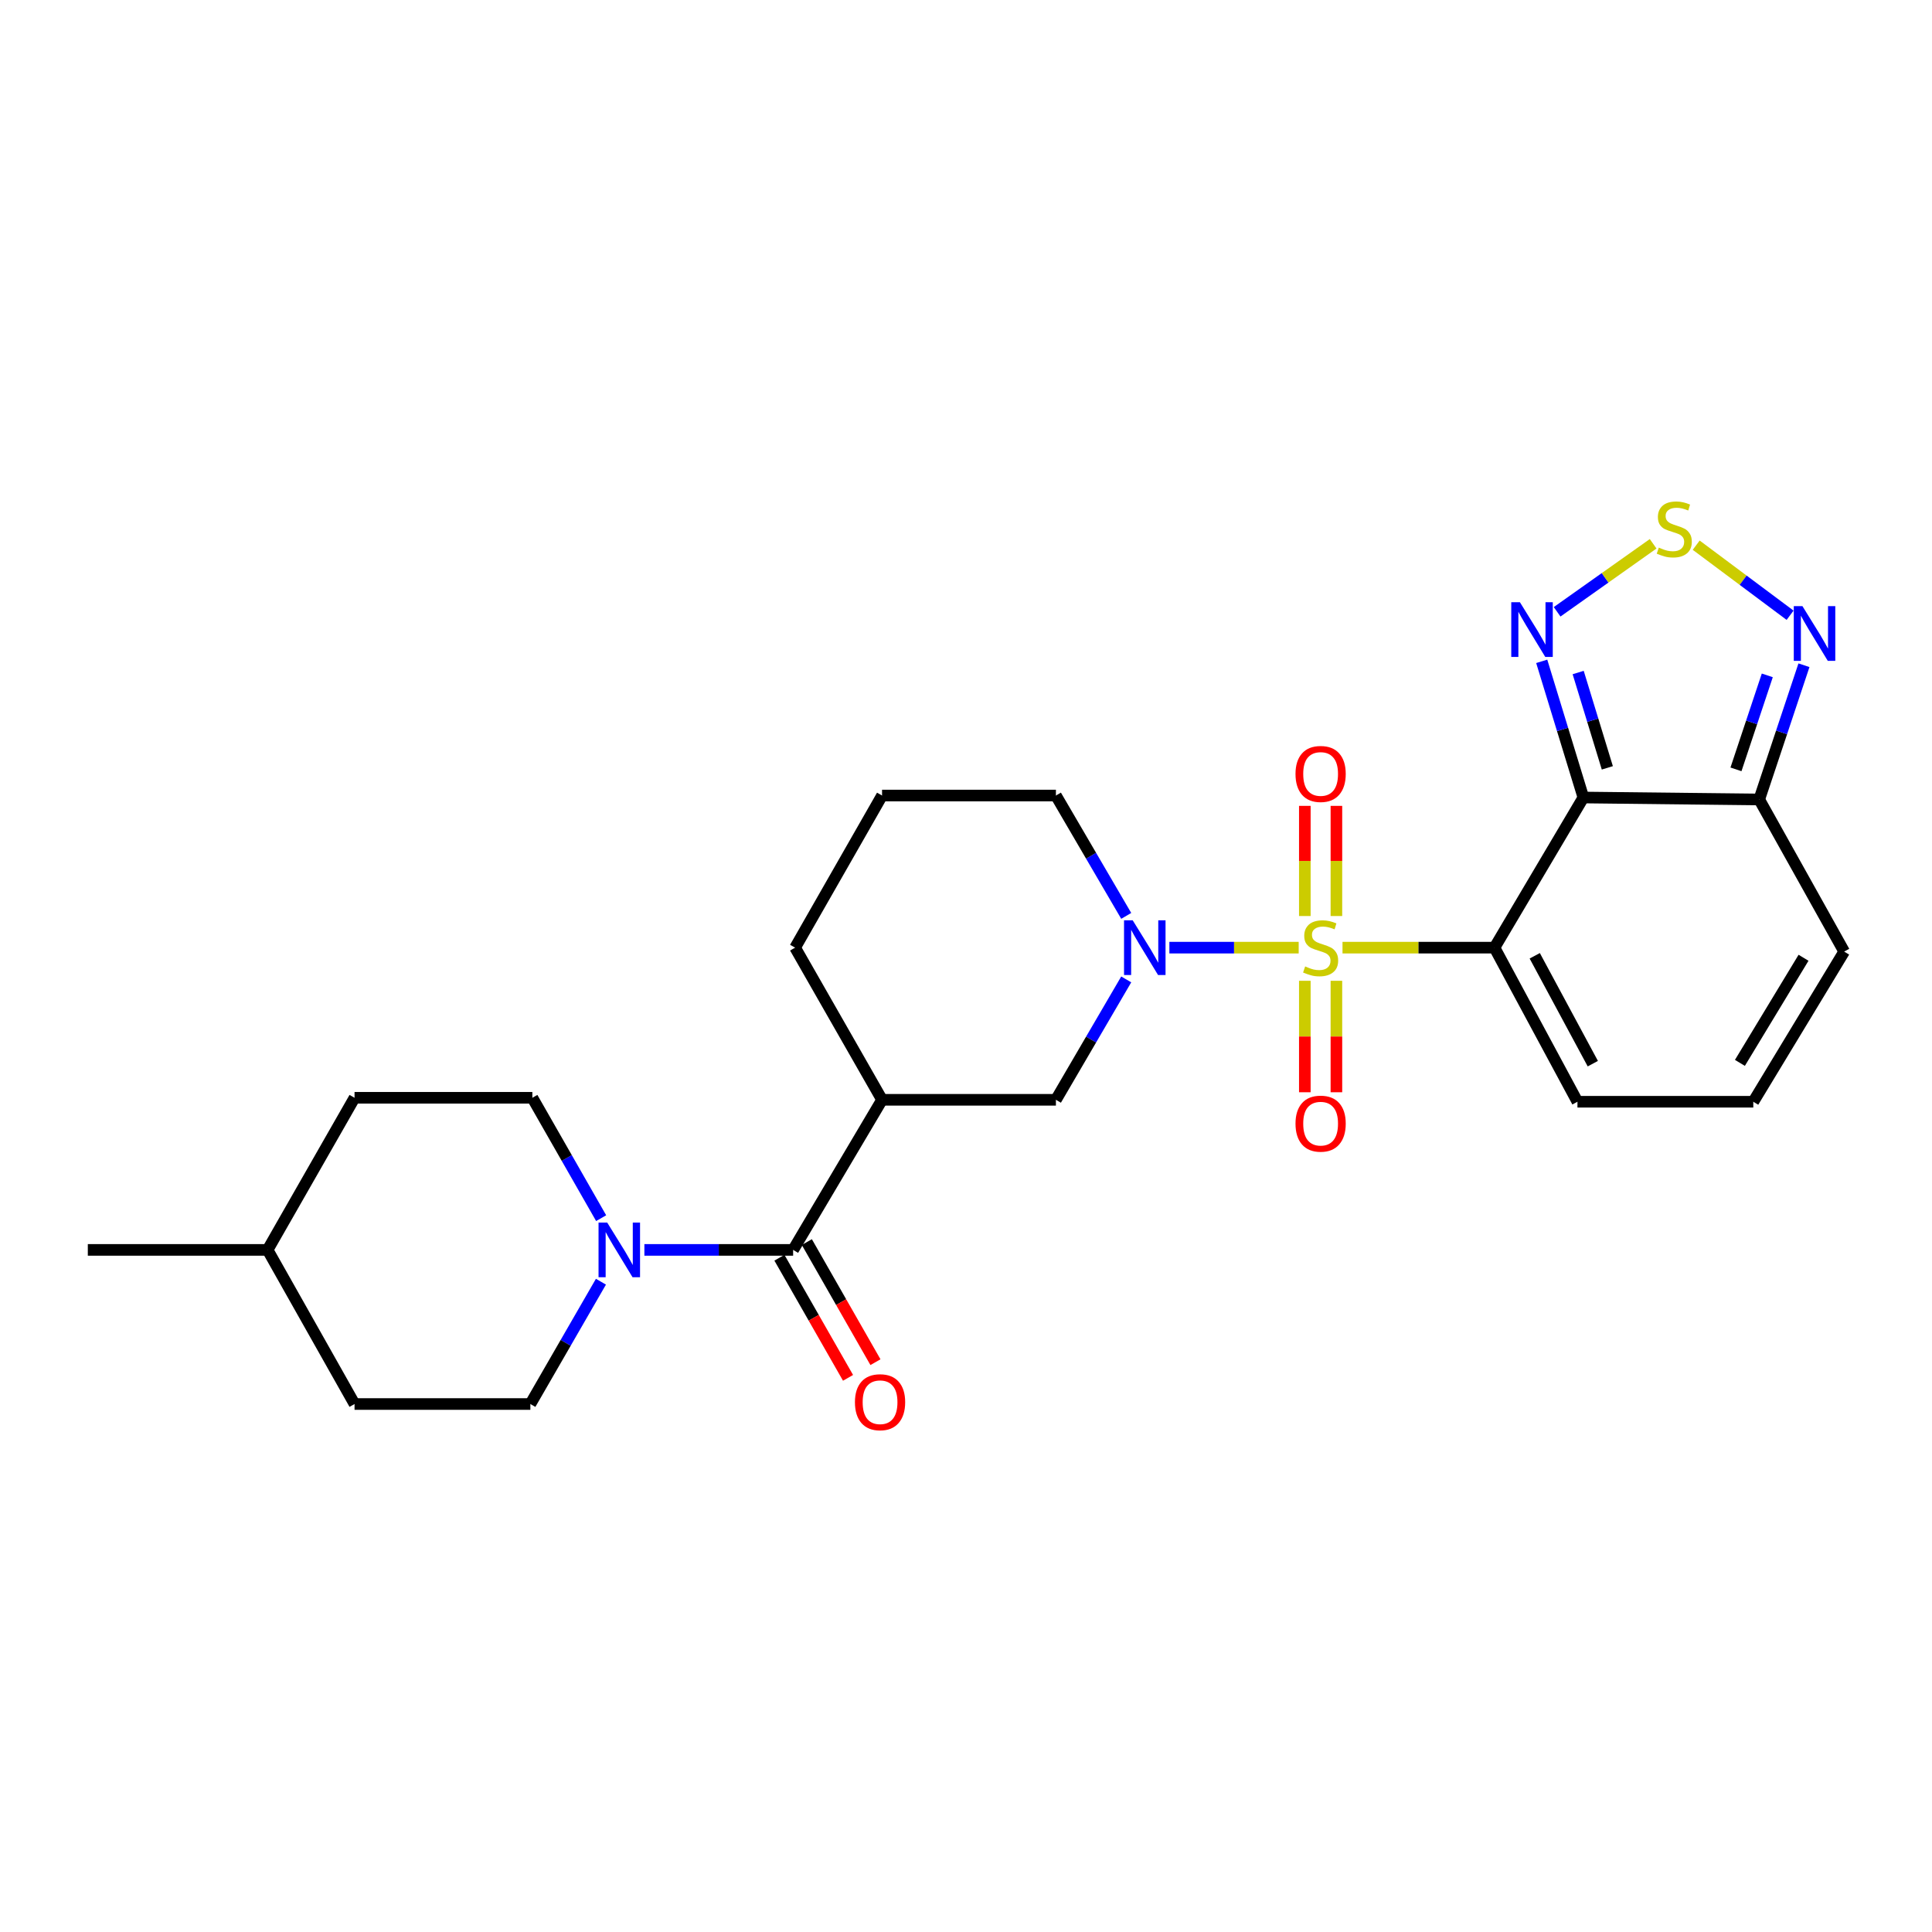 <?xml version='1.0' encoding='iso-8859-1'?>
<svg version='1.1' baseProfile='full'
              xmlns='http://www.w3.org/2000/svg'
                      xmlns:rdkit='http://www.rdkit.org/xml'
                      xmlns:xlink='http://www.w3.org/1999/xlink'
                  xml:space='preserve'
width='1000px' height='1000px' viewBox='0 0 1000 1000'>
<!-- END OF HEADER -->
<rect style='opacity:1.0;fill:#FFFFFF;stroke:none' width='1000' height='1000' x='0' y='0'> </rect>
<path class='bond-0' d='M 694.881,490.502 L 734.213,490.502' style='fill:none;fill-rule:evenodd;stroke:#CCCC00;stroke-width:6px;stroke-linecap:butt;stroke-linejoin:miter;stroke-opacity:1' />
<path class='bond-0' d='M 734.213,490.502 L 773.546,490.502' style='fill:none;fill-rule:evenodd;stroke:#000000;stroke-width:6px;stroke-linecap:butt;stroke-linejoin:miter;stroke-opacity:1' />
<path class='bond-2' d='M 672.195,490.502 L 638.732,490.502' style='fill:none;fill-rule:evenodd;stroke:#CCCC00;stroke-width:6px;stroke-linecap:butt;stroke-linejoin:miter;stroke-opacity:1' />
<path class='bond-2' d='M 638.732,490.502 L 605.27,490.502' style='fill:none;fill-rule:evenodd;stroke:#0000FF;stroke-width:6px;stroke-linecap:butt;stroke-linejoin:miter;stroke-opacity:1' />
<path class='bond-11' d='M 675.378,507.657 L 675.378,536.502' style='fill:none;fill-rule:evenodd;stroke:#CCCC00;stroke-width:6px;stroke-linecap:butt;stroke-linejoin:miter;stroke-opacity:1' />
<path class='bond-11' d='M 675.378,536.502 L 675.378,565.348' style='fill:none;fill-rule:evenodd;stroke:#FF0000;stroke-width:6px;stroke-linecap:butt;stroke-linejoin:miter;stroke-opacity:1' />
<path class='bond-11' d='M 691.723,507.657 L 691.723,536.502' style='fill:none;fill-rule:evenodd;stroke:#CCCC00;stroke-width:6px;stroke-linecap:butt;stroke-linejoin:miter;stroke-opacity:1' />
<path class='bond-11' d='M 691.723,536.502 L 691.723,565.348' style='fill:none;fill-rule:evenodd;stroke:#FF0000;stroke-width:6px;stroke-linecap:butt;stroke-linejoin:miter;stroke-opacity:1' />
<path class='bond-12' d='M 691.723,474.132 L 691.723,445.624' style='fill:none;fill-rule:evenodd;stroke:#CCCC00;stroke-width:6px;stroke-linecap:butt;stroke-linejoin:miter;stroke-opacity:1' />
<path class='bond-12' d='M 691.723,445.624 L 691.723,417.115' style='fill:none;fill-rule:evenodd;stroke:#FF0000;stroke-width:6px;stroke-linecap:butt;stroke-linejoin:miter;stroke-opacity:1' />
<path class='bond-12' d='M 675.378,474.132 L 675.378,445.624' style='fill:none;fill-rule:evenodd;stroke:#CCCC00;stroke-width:6px;stroke-linecap:butt;stroke-linejoin:miter;stroke-opacity:1' />
<path class='bond-12' d='M 675.378,445.624 L 675.378,417.115' style='fill:none;fill-rule:evenodd;stroke:#FF0000;stroke-width:6px;stroke-linecap:butt;stroke-linejoin:miter;stroke-opacity:1' />
<path class='bond-1' d='M 773.546,490.502 L 819.557,412.792' style='fill:none;fill-rule:evenodd;stroke:#000000;stroke-width:6px;stroke-linecap:butt;stroke-linejoin:miter;stroke-opacity:1' />
<path class='bond-13' d='M 773.546,490.502 L 816.487,570.264' style='fill:none;fill-rule:evenodd;stroke:#000000;stroke-width:6px;stroke-linecap:butt;stroke-linejoin:miter;stroke-opacity:1' />
<path class='bond-13' d='M 794.379,494.718 L 824.438,550.551' style='fill:none;fill-rule:evenodd;stroke:#000000;stroke-width:6px;stroke-linecap:butt;stroke-linejoin:miter;stroke-opacity:1' />
<path class='bond-4' d='M 819.557,412.792 L 808.776,377.549' style='fill:none;fill-rule:evenodd;stroke:#000000;stroke-width:6px;stroke-linecap:butt;stroke-linejoin:miter;stroke-opacity:1' />
<path class='bond-4' d='M 808.776,377.549 L 797.996,342.307' style='fill:none;fill-rule:evenodd;stroke:#0000FF;stroke-width:6px;stroke-linecap:butt;stroke-linejoin:miter;stroke-opacity:1' />
<path class='bond-4' d='M 831.952,397.438 L 824.406,372.768' style='fill:none;fill-rule:evenodd;stroke:#000000;stroke-width:6px;stroke-linecap:butt;stroke-linejoin:miter;stroke-opacity:1' />
<path class='bond-4' d='M 824.406,372.768 L 816.86,348.098' style='fill:none;fill-rule:evenodd;stroke:#0000FF;stroke-width:6px;stroke-linecap:butt;stroke-linejoin:miter;stroke-opacity:1' />
<path class='bond-5' d='M 819.557,412.792 L 910.569,413.809' style='fill:none;fill-rule:evenodd;stroke:#000000;stroke-width:6px;stroke-linecap:butt;stroke-linejoin:miter;stroke-opacity:1' />
<path class='bond-10' d='M 582.935,506.942 L 564.736,538.099' style='fill:none;fill-rule:evenodd;stroke:#0000FF;stroke-width:6px;stroke-linecap:butt;stroke-linejoin:miter;stroke-opacity:1' />
<path class='bond-10' d='M 564.736,538.099 L 546.537,569.256' style='fill:none;fill-rule:evenodd;stroke:#000000;stroke-width:6px;stroke-linecap:butt;stroke-linejoin:miter;stroke-opacity:1' />
<path class='bond-19' d='M 582.933,474.062 L 564.735,442.914' style='fill:none;fill-rule:evenodd;stroke:#0000FF;stroke-width:6px;stroke-linecap:butt;stroke-linejoin:miter;stroke-opacity:1' />
<path class='bond-19' d='M 564.735,442.914 L 546.537,411.766' style='fill:none;fill-rule:evenodd;stroke:#000000;stroke-width:6px;stroke-linecap:butt;stroke-linejoin:miter;stroke-opacity:1' />
<path class='bond-3' d='M 410.522,646.947 L 456.55,569.256' style='fill:none;fill-rule:evenodd;stroke:#000000;stroke-width:6px;stroke-linecap:butt;stroke-linejoin:miter;stroke-opacity:1' />
<path class='bond-8' d='M 410.522,646.947 L 372.028,646.947' style='fill:none;fill-rule:evenodd;stroke:#000000;stroke-width:6px;stroke-linecap:butt;stroke-linejoin:miter;stroke-opacity:1' />
<path class='bond-8' d='M 372.028,646.947 L 333.534,646.947' style='fill:none;fill-rule:evenodd;stroke:#0000FF;stroke-width:6px;stroke-linecap:butt;stroke-linejoin:miter;stroke-opacity:1' />
<path class='bond-16' d='M 403.426,651.001 L 421.184,682.085' style='fill:none;fill-rule:evenodd;stroke:#000000;stroke-width:6px;stroke-linecap:butt;stroke-linejoin:miter;stroke-opacity:1' />
<path class='bond-16' d='M 421.184,682.085 L 438.943,713.168' style='fill:none;fill-rule:evenodd;stroke:#FF0000;stroke-width:6px;stroke-linecap:butt;stroke-linejoin:miter;stroke-opacity:1' />
<path class='bond-16' d='M 417.618,642.893 L 435.376,673.977' style='fill:none;fill-rule:evenodd;stroke:#000000;stroke-width:6px;stroke-linecap:butt;stroke-linejoin:miter;stroke-opacity:1' />
<path class='bond-16' d='M 435.376,673.977 L 453.135,705.06' style='fill:none;fill-rule:evenodd;stroke:#FF0000;stroke-width:6px;stroke-linecap:butt;stroke-linejoin:miter;stroke-opacity:1' />
<path class='bond-6' d='M 805.965,316.669 L 830.815,299.067' style='fill:none;fill-rule:evenodd;stroke:#0000FF;stroke-width:6px;stroke-linecap:butt;stroke-linejoin:miter;stroke-opacity:1' />
<path class='bond-6' d='M 830.815,299.067 L 855.664,281.464' style='fill:none;fill-rule:evenodd;stroke:#CCCC00;stroke-width:6px;stroke-linecap:butt;stroke-linejoin:miter;stroke-opacity:1' />
<path class='bond-9' d='M 910.569,413.809 L 922.148,379.066' style='fill:none;fill-rule:evenodd;stroke:#000000;stroke-width:6px;stroke-linecap:butt;stroke-linejoin:miter;stroke-opacity:1' />
<path class='bond-9' d='M 922.148,379.066 L 933.726,344.323' style='fill:none;fill-rule:evenodd;stroke:#0000FF;stroke-width:6px;stroke-linecap:butt;stroke-linejoin:miter;stroke-opacity:1' />
<path class='bond-9' d='M 898.536,398.218 L 906.641,373.898' style='fill:none;fill-rule:evenodd;stroke:#000000;stroke-width:6px;stroke-linecap:butt;stroke-linejoin:miter;stroke-opacity:1' />
<path class='bond-9' d='M 906.641,373.898 L 914.746,349.578' style='fill:none;fill-rule:evenodd;stroke:#0000FF;stroke-width:6px;stroke-linecap:butt;stroke-linejoin:miter;stroke-opacity:1' />
<path class='bond-27' d='M 910.569,413.809 L 954.545,492.545' style='fill:none;fill-rule:evenodd;stroke:#000000;stroke-width:6px;stroke-linecap:butt;stroke-linejoin:miter;stroke-opacity:1' />
<path class='bond-28' d='M 877.947,282.184 L 902.248,300.321' style='fill:none;fill-rule:evenodd;stroke:#CCCC00;stroke-width:6px;stroke-linecap:butt;stroke-linejoin:miter;stroke-opacity:1' />
<path class='bond-28' d='M 902.248,300.321 L 926.549,318.457' style='fill:none;fill-rule:evenodd;stroke:#0000FF;stroke-width:6px;stroke-linecap:butt;stroke-linejoin:miter;stroke-opacity:1' />
<path class='bond-7' d='M 456.55,569.256 L 546.537,569.256' style='fill:none;fill-rule:evenodd;stroke:#000000;stroke-width:6px;stroke-linecap:butt;stroke-linejoin:miter;stroke-opacity:1' />
<path class='bond-26' d='M 456.55,569.256 L 411.548,490.502' style='fill:none;fill-rule:evenodd;stroke:#000000;stroke-width:6px;stroke-linecap:butt;stroke-linejoin:miter;stroke-opacity:1' />
<path class='bond-17' d='M 311.155,630.52 L 293.349,599.366' style='fill:none;fill-rule:evenodd;stroke:#0000FF;stroke-width:6px;stroke-linecap:butt;stroke-linejoin:miter;stroke-opacity:1' />
<path class='bond-17' d='M 293.349,599.366 L 275.542,568.211' style='fill:none;fill-rule:evenodd;stroke:#000000;stroke-width:6px;stroke-linecap:butt;stroke-linejoin:miter;stroke-opacity:1' />
<path class='bond-18' d='M 311.046,663.41 L 292.781,695.064' style='fill:none;fill-rule:evenodd;stroke:#0000FF;stroke-width:6px;stroke-linecap:butt;stroke-linejoin:miter;stroke-opacity:1' />
<path class='bond-18' d='M 292.781,695.064 L 274.516,726.718' style='fill:none;fill-rule:evenodd;stroke:#000000;stroke-width:6px;stroke-linecap:butt;stroke-linejoin:miter;stroke-opacity:1' />
<path class='bond-14' d='M 816.487,570.264 L 907.5,570.264' style='fill:none;fill-rule:evenodd;stroke:#000000;stroke-width:6px;stroke-linecap:butt;stroke-linejoin:miter;stroke-opacity:1' />
<path class='bond-15' d='M 907.5,570.264 L 954.545,492.545' style='fill:none;fill-rule:evenodd;stroke:#000000;stroke-width:6px;stroke-linecap:butt;stroke-linejoin:miter;stroke-opacity:1' />
<path class='bond-15' d='M 900.574,550.142 L 933.506,495.739' style='fill:none;fill-rule:evenodd;stroke:#000000;stroke-width:6px;stroke-linecap:butt;stroke-linejoin:miter;stroke-opacity:1' />
<path class='bond-22' d='M 275.542,568.211 L 183.513,568.211' style='fill:none;fill-rule:evenodd;stroke:#000000;stroke-width:6px;stroke-linecap:butt;stroke-linejoin:miter;stroke-opacity:1' />
<path class='bond-21' d='M 274.516,726.718 L 183.513,726.718' style='fill:none;fill-rule:evenodd;stroke:#000000;stroke-width:6px;stroke-linecap:butt;stroke-linejoin:miter;stroke-opacity:1' />
<path class='bond-24' d='M 546.537,411.766 L 456.55,411.766' style='fill:none;fill-rule:evenodd;stroke:#000000;stroke-width:6px;stroke-linecap:butt;stroke-linejoin:miter;stroke-opacity:1' />
<path class='bond-20' d='M 411.548,490.502 L 456.55,411.766' style='fill:none;fill-rule:evenodd;stroke:#000000;stroke-width:6px;stroke-linecap:butt;stroke-linejoin:miter;stroke-opacity:1' />
<path class='bond-23' d='M 183.513,726.718 L 138.51,646.947' style='fill:none;fill-rule:evenodd;stroke:#000000;stroke-width:6px;stroke-linecap:butt;stroke-linejoin:miter;stroke-opacity:1' />
<path class='bond-29' d='M 183.513,568.211 L 138.51,646.947' style='fill:none;fill-rule:evenodd;stroke:#000000;stroke-width:6px;stroke-linecap:butt;stroke-linejoin:miter;stroke-opacity:1' />
<path class='bond-25' d='M 138.51,646.947 L 45.455,646.947' style='fill:none;fill-rule:evenodd;stroke:#000000;stroke-width:6px;stroke-linecap:butt;stroke-linejoin:miter;stroke-opacity:1' />
<path  class='atom-0' d='M 675.551 500.222
Q 675.871 500.342, 677.191 500.902
Q 678.511 501.462, 679.951 501.822
Q 681.431 502.142, 682.871 502.142
Q 685.551 502.142, 687.111 500.862
Q 688.671 499.542, 688.671 497.262
Q 688.671 495.702, 687.871 494.742
Q 687.111 493.782, 685.911 493.262
Q 684.711 492.742, 682.711 492.142
Q 680.191 491.382, 678.671 490.662
Q 677.191 489.942, 676.111 488.422
Q 675.071 486.902, 675.071 484.342
Q 675.071 480.782, 677.471 478.582
Q 679.911 476.382, 684.711 476.382
Q 687.991 476.382, 691.711 477.942
L 690.791 481.022
Q 687.391 479.622, 684.831 479.622
Q 682.071 479.622, 680.551 480.782
Q 679.031 481.902, 679.071 483.862
Q 679.071 485.382, 679.831 486.302
Q 680.631 487.222, 681.751 487.742
Q 682.911 488.262, 684.831 488.862
Q 687.391 489.662, 688.911 490.462
Q 690.431 491.262, 691.511 492.902
Q 692.631 494.502, 692.631 497.262
Q 692.631 501.182, 689.991 503.302
Q 687.391 505.382, 683.031 505.382
Q 680.511 505.382, 678.591 504.822
Q 676.711 504.302, 674.471 503.382
L 675.551 500.222
' fill='#CCCC00'/>
<path  class='atom-3' d='M 586.278 476.342
L 595.558 491.342
Q 596.478 492.822, 597.958 495.502
Q 599.438 498.182, 599.518 498.342
L 599.518 476.342
L 603.278 476.342
L 603.278 504.662
L 599.398 504.662
L 589.438 488.262
Q 588.278 486.342, 587.038 484.142
Q 585.838 481.942, 585.478 481.262
L 585.478 504.662
L 581.798 504.662
L 581.798 476.342
L 586.278 476.342
' fill='#0000FF'/>
<path  class='atom-5' d='M 786.709 311.714
L 795.989 326.714
Q 796.909 328.194, 798.389 330.874
Q 799.869 333.554, 799.949 333.714
L 799.949 311.714
L 803.709 311.714
L 803.709 340.034
L 799.829 340.034
L 789.869 323.634
Q 788.709 321.714, 787.469 319.514
Q 786.269 317.314, 785.909 316.634
L 785.909 340.034
L 782.229 340.034
L 782.229 311.714
L 786.709 311.714
' fill='#0000FF'/>
<path  class='atom-7' d='M 858.602 283.437
Q 858.922 283.557, 860.242 284.117
Q 861.562 284.677, 863.002 285.037
Q 864.482 285.357, 865.922 285.357
Q 868.602 285.357, 870.162 284.077
Q 871.722 282.757, 871.722 280.477
Q 871.722 278.917, 870.922 277.957
Q 870.162 276.997, 868.962 276.477
Q 867.762 275.957, 865.762 275.357
Q 863.242 274.597, 861.722 273.877
Q 860.242 273.157, 859.162 271.637
Q 858.122 270.117, 858.122 267.557
Q 858.122 263.997, 860.522 261.797
Q 862.962 259.597, 867.762 259.597
Q 871.042 259.597, 874.762 261.157
L 873.842 264.237
Q 870.442 262.837, 867.882 262.837
Q 865.122 262.837, 863.602 263.997
Q 862.082 265.117, 862.122 267.077
Q 862.122 268.597, 862.882 269.517
Q 863.682 270.437, 864.802 270.957
Q 865.962 271.477, 867.882 272.077
Q 870.442 272.877, 871.962 273.677
Q 873.482 274.477, 874.562 276.117
Q 875.682 277.717, 875.682 280.477
Q 875.682 284.397, 873.042 286.517
Q 870.442 288.597, 866.082 288.597
Q 863.562 288.597, 861.642 288.037
Q 859.762 287.517, 857.522 286.597
L 858.602 283.437
' fill='#CCCC00'/>
<path  class='atom-9' d='M 314.285 632.787
L 323.565 647.787
Q 324.485 649.267, 325.965 651.947
Q 327.445 654.627, 327.525 654.787
L 327.525 632.787
L 331.285 632.787
L 331.285 661.107
L 327.405 661.107
L 317.445 644.707
Q 316.285 642.787, 315.045 640.587
Q 313.845 638.387, 313.485 637.707
L 313.485 661.107
L 309.805 661.107
L 309.805 632.787
L 314.285 632.787
' fill='#0000FF'/>
<path  class='atom-10' d='M 932.94 313.739
L 942.22 328.739
Q 943.14 330.219, 944.62 332.899
Q 946.1 335.579, 946.18 335.739
L 946.18 313.739
L 949.94 313.739
L 949.94 342.059
L 946.06 342.059
L 936.1 325.659
Q 934.94 323.739, 933.7 321.539
Q 932.5 319.339, 932.14 318.659
L 932.14 342.059
L 928.46 342.059
L 928.46 313.739
L 932.94 313.739
' fill='#0000FF'/>
<path  class='atom-12' d='M 670.551 581.594
Q 670.551 574.794, 673.911 570.994
Q 677.271 567.194, 683.551 567.194
Q 689.831 567.194, 693.191 570.994
Q 696.551 574.794, 696.551 581.594
Q 696.551 588.474, 693.151 592.394
Q 689.751 596.274, 683.551 596.274
Q 677.311 596.274, 673.911 592.394
Q 670.551 588.514, 670.551 581.594
M 683.551 593.074
Q 687.871 593.074, 690.191 590.194
Q 692.551 587.274, 692.551 581.594
Q 692.551 576.034, 690.191 573.234
Q 687.871 570.394, 683.551 570.394
Q 679.231 570.394, 676.871 573.194
Q 674.551 575.994, 674.551 581.594
Q 674.551 587.314, 676.871 590.194
Q 679.231 593.074, 683.551 593.074
' fill='#FF0000'/>
<path  class='atom-13' d='M 670.551 400.595
Q 670.551 393.795, 673.911 389.995
Q 677.271 386.195, 683.551 386.195
Q 689.831 386.195, 693.191 389.995
Q 696.551 393.795, 696.551 400.595
Q 696.551 407.475, 693.151 411.395
Q 689.751 415.275, 683.551 415.275
Q 677.311 415.275, 673.911 411.395
Q 670.551 407.515, 670.551 400.595
M 683.551 412.075
Q 687.871 412.075, 690.191 409.195
Q 692.551 406.275, 692.551 400.595
Q 692.551 395.035, 690.191 392.235
Q 687.871 389.395, 683.551 389.395
Q 679.231 389.395, 676.871 392.195
Q 674.551 394.995, 674.551 400.595
Q 674.551 406.315, 676.871 409.195
Q 679.231 412.075, 683.551 412.075
' fill='#FF0000'/>
<path  class='atom-17' d='M 442.515 725.781
Q 442.515 718.981, 445.875 715.181
Q 449.235 711.381, 455.515 711.381
Q 461.795 711.381, 465.155 715.181
Q 468.515 718.981, 468.515 725.781
Q 468.515 732.661, 465.115 736.581
Q 461.715 740.461, 455.515 740.461
Q 449.275 740.461, 445.875 736.581
Q 442.515 732.701, 442.515 725.781
M 455.515 737.261
Q 459.835 737.261, 462.155 734.381
Q 464.515 731.461, 464.515 725.781
Q 464.515 720.221, 462.155 717.421
Q 459.835 714.581, 455.515 714.581
Q 451.195 714.581, 448.835 717.381
Q 446.515 720.181, 446.515 725.781
Q 446.515 731.501, 448.835 734.381
Q 451.195 737.261, 455.515 737.261
' fill='#FF0000'/>
</svg>

